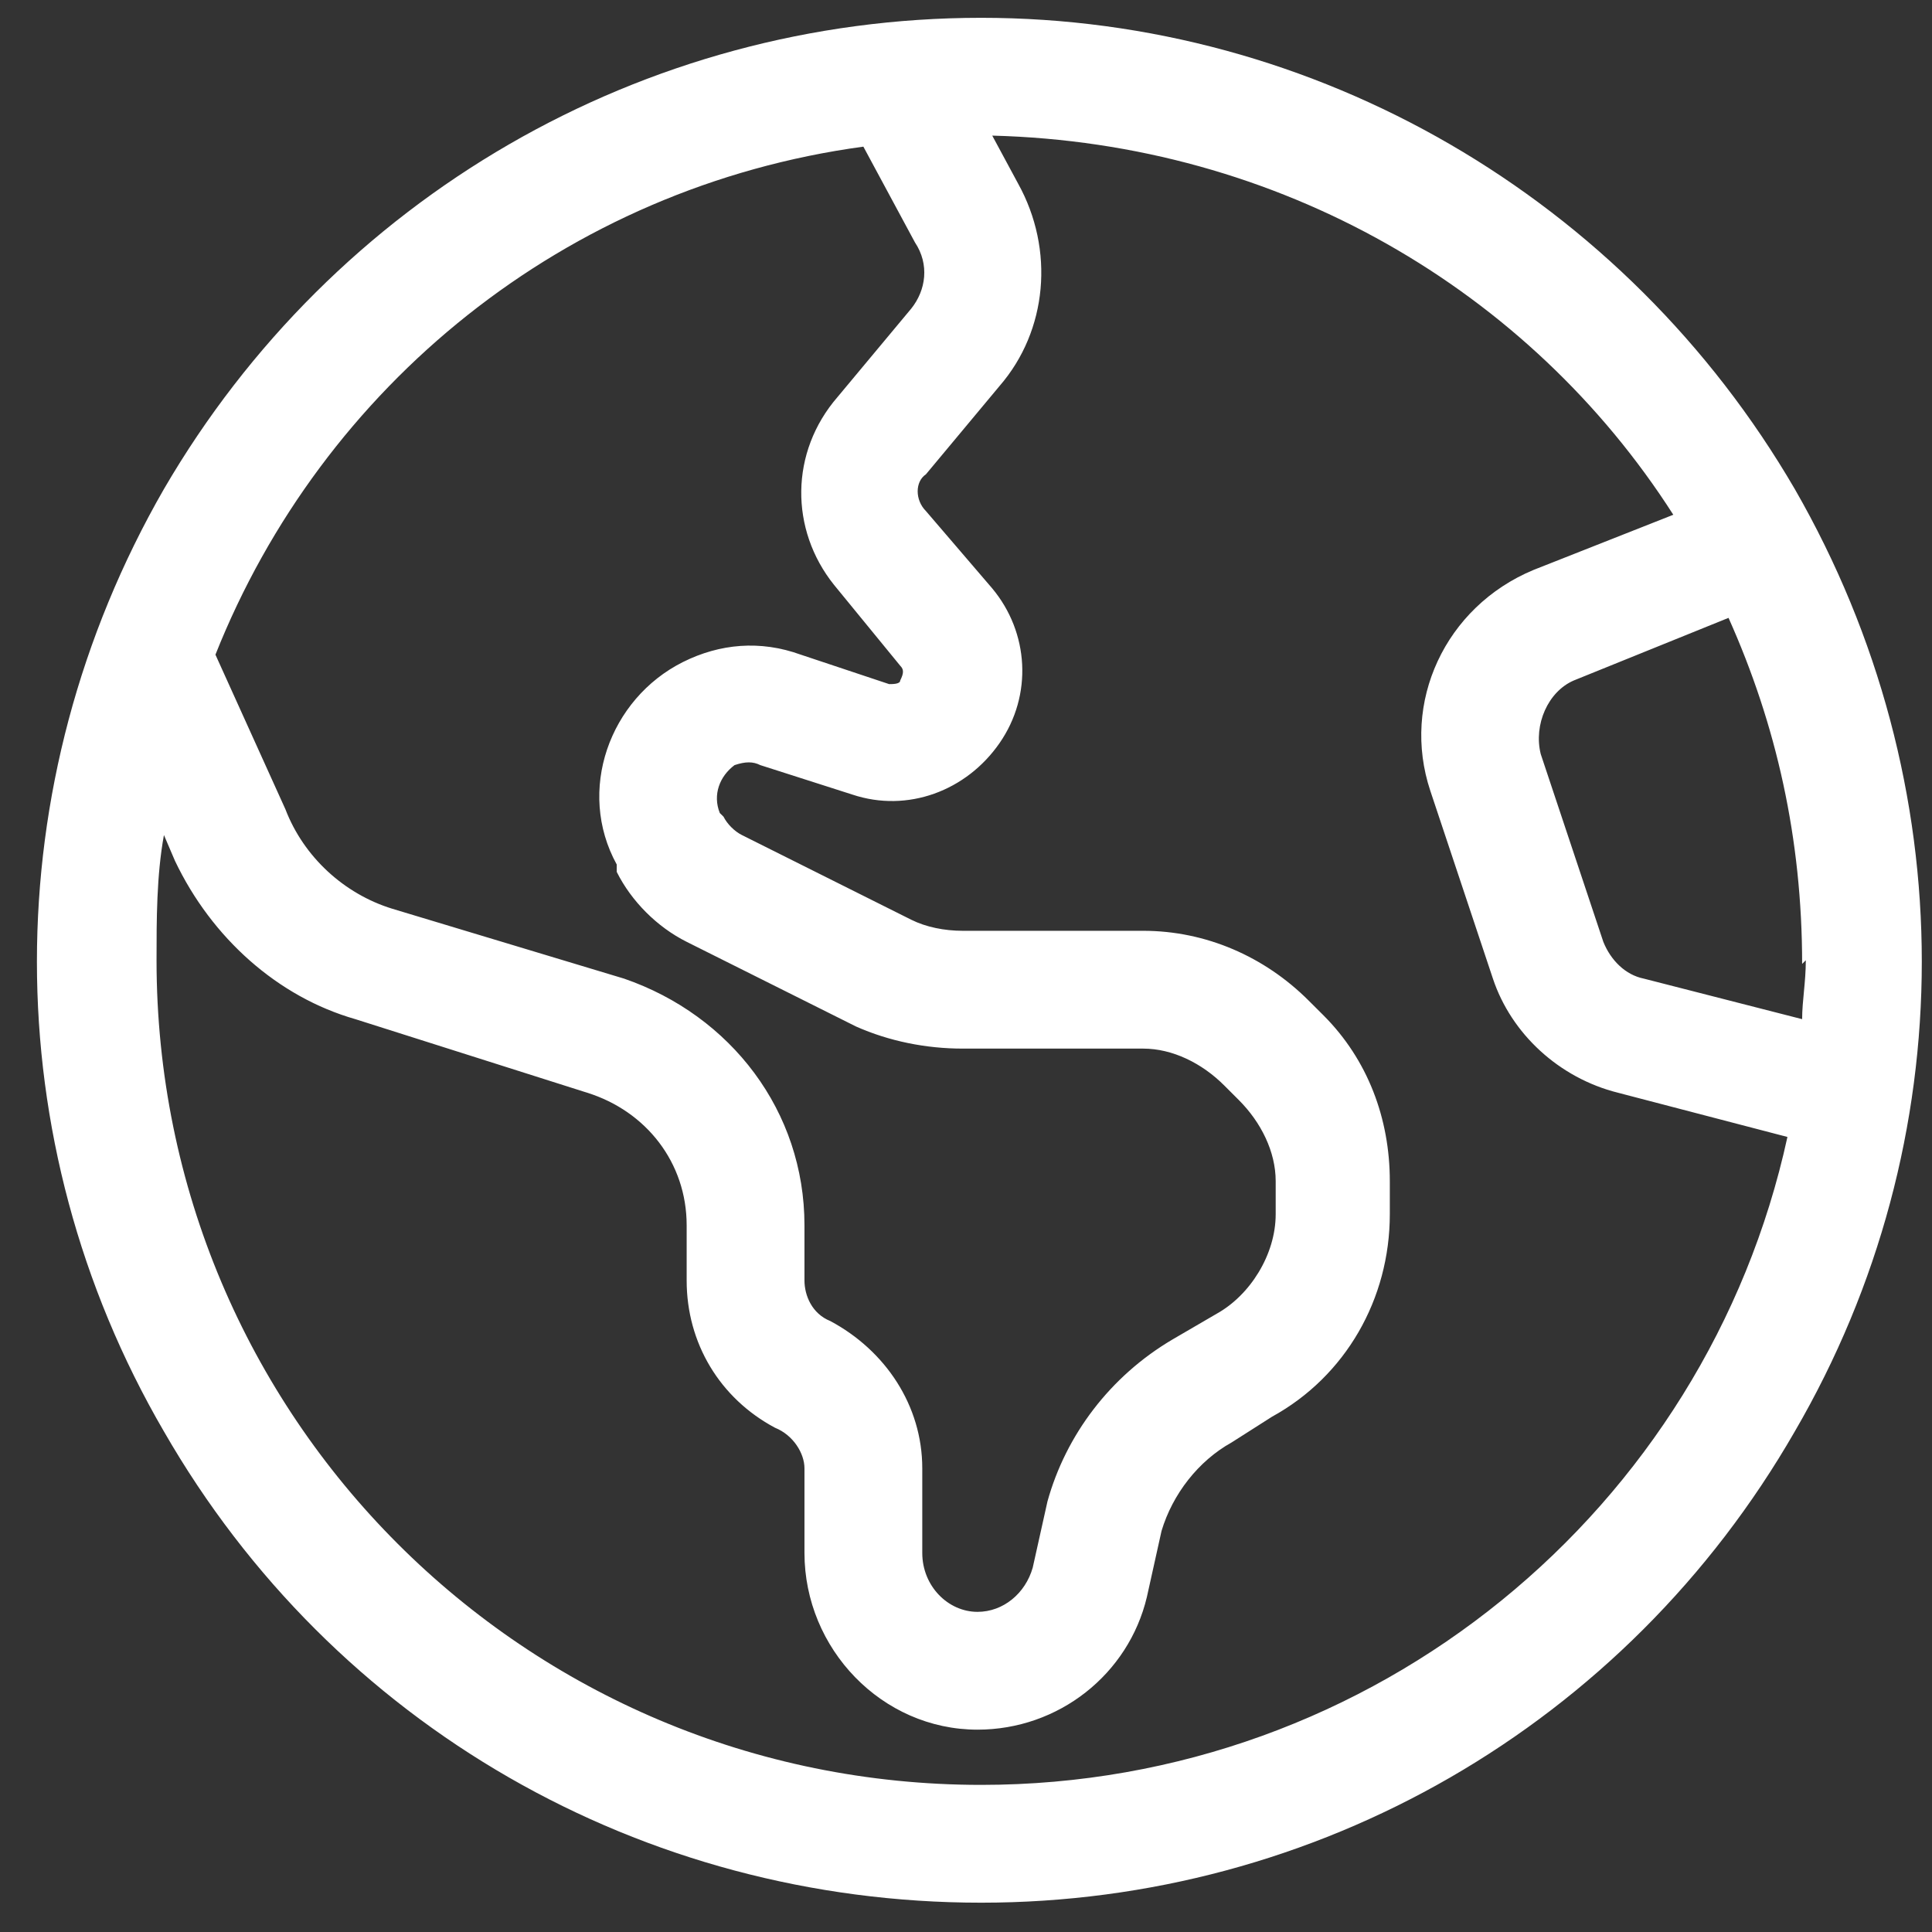 <?xml version="1.0" encoding="UTF-8"?>
<svg xmlns="http://www.w3.org/2000/svg" width="41" height="41" viewBox="0 0 41 41" fill="none">
  <rect x="0" y="0" width="41" height="41" fill="#333333" stroke="none"/>
  <path d="M20.822 37.878C29.182 37.878 36.213 32.018 37.932 24.128L34.338 23.19C33.088 22.878 32.072 21.94 31.682 20.768L30.354 16.784C29.729 14.909 30.666 12.878 32.541 12.096L35.51 10.924C32.463 6.159 27.15 3.034 21.057 2.878L21.604 3.893C22.385 5.299 22.229 7.018 21.213 8.19L19.65 10.065C19.416 10.221 19.416 10.612 19.65 10.846L21.057 12.487C21.838 13.424 21.916 14.753 21.213 15.768C20.51 16.784 19.26 17.253 18.088 16.862L16.135 16.237C15.979 16.159 15.822 16.159 15.588 16.237C15.275 16.471 15.119 16.862 15.275 17.253L15.354 17.331C15.432 17.487 15.588 17.643 15.744 17.721L19.338 19.518C19.65 19.674 20.041 19.753 20.432 19.753H24.26C25.588 19.753 26.838 20.299 27.775 21.237L28.088 21.549C29.025 22.487 29.494 23.737 29.494 25.065V25.768C29.494 27.565 28.557 29.206 26.994 30.065L26.135 30.612C25.432 31.003 24.885 31.706 24.65 32.487L24.338 33.893C23.947 35.534 22.463 36.706 20.744 36.706C18.713 36.706 17.072 34.987 17.072 32.956V31.159C17.072 30.846 16.838 30.456 16.447 30.299C15.275 29.674 14.572 28.503 14.572 27.174V26.003C14.572 24.674 13.713 23.581 12.463 23.19L7.541 21.628C5.9 21.159 4.494 19.909 3.713 18.268L3.479 17.721C3.322 18.581 3.322 19.518 3.322 20.378C3.322 30.065 11.135 37.878 20.822 37.878ZM4.572 13.893L6.057 17.174C6.447 18.19 7.307 18.971 8.322 19.284L13.244 20.768C15.51 21.549 17.072 23.581 17.072 26.003V27.174C17.072 27.487 17.229 27.878 17.619 28.034C18.791 28.659 19.572 29.831 19.572 31.159V32.956C19.572 33.659 20.119 34.206 20.744 34.206C21.291 34.206 21.76 33.815 21.916 33.268L22.229 31.862C22.619 30.456 23.557 29.206 24.885 28.424L25.822 27.878C26.525 27.487 27.072 26.628 27.072 25.768V25.065C27.072 24.44 26.76 23.815 26.291 23.346L25.979 23.034C25.51 22.565 24.885 22.253 24.26 22.253H20.432C19.65 22.253 18.869 22.096 18.166 21.784L14.572 19.987C13.947 19.674 13.4 19.128 13.088 18.503V18.346C12.229 16.784 12.932 14.831 14.494 14.049C15.275 13.659 16.135 13.581 16.994 13.893L18.869 14.518C18.947 14.518 19.104 14.518 19.104 14.44C19.182 14.284 19.182 14.206 19.104 14.128L17.697 12.409C16.76 11.237 16.76 9.596 17.775 8.424L19.338 6.549C19.65 6.159 19.729 5.612 19.416 5.143L18.322 3.112C11.994 3.971 6.838 8.19 4.572 13.893ZM38.322 20.378L38.244 20.456C38.244 17.799 37.697 15.378 36.682 13.112L33.4 14.44C32.853 14.674 32.541 15.378 32.697 16.003L34.025 19.987C34.182 20.378 34.494 20.69 34.885 20.768L38.244 21.628C38.244 21.237 38.322 20.846 38.322 20.378ZM20.822 40.378C13.635 40.378 7.072 36.628 3.479 30.378C-0.115 24.206 -0.115 16.628 3.479 10.378C7.072 4.206 13.635 0.378 20.822 0.378C27.932 0.378 34.494 4.206 38.088 10.378C41.682 16.628 41.682 24.206 38.088 30.378C34.494 36.628 27.932 40.378 20.822 40.378Z" fill="white"></path>
</svg>
